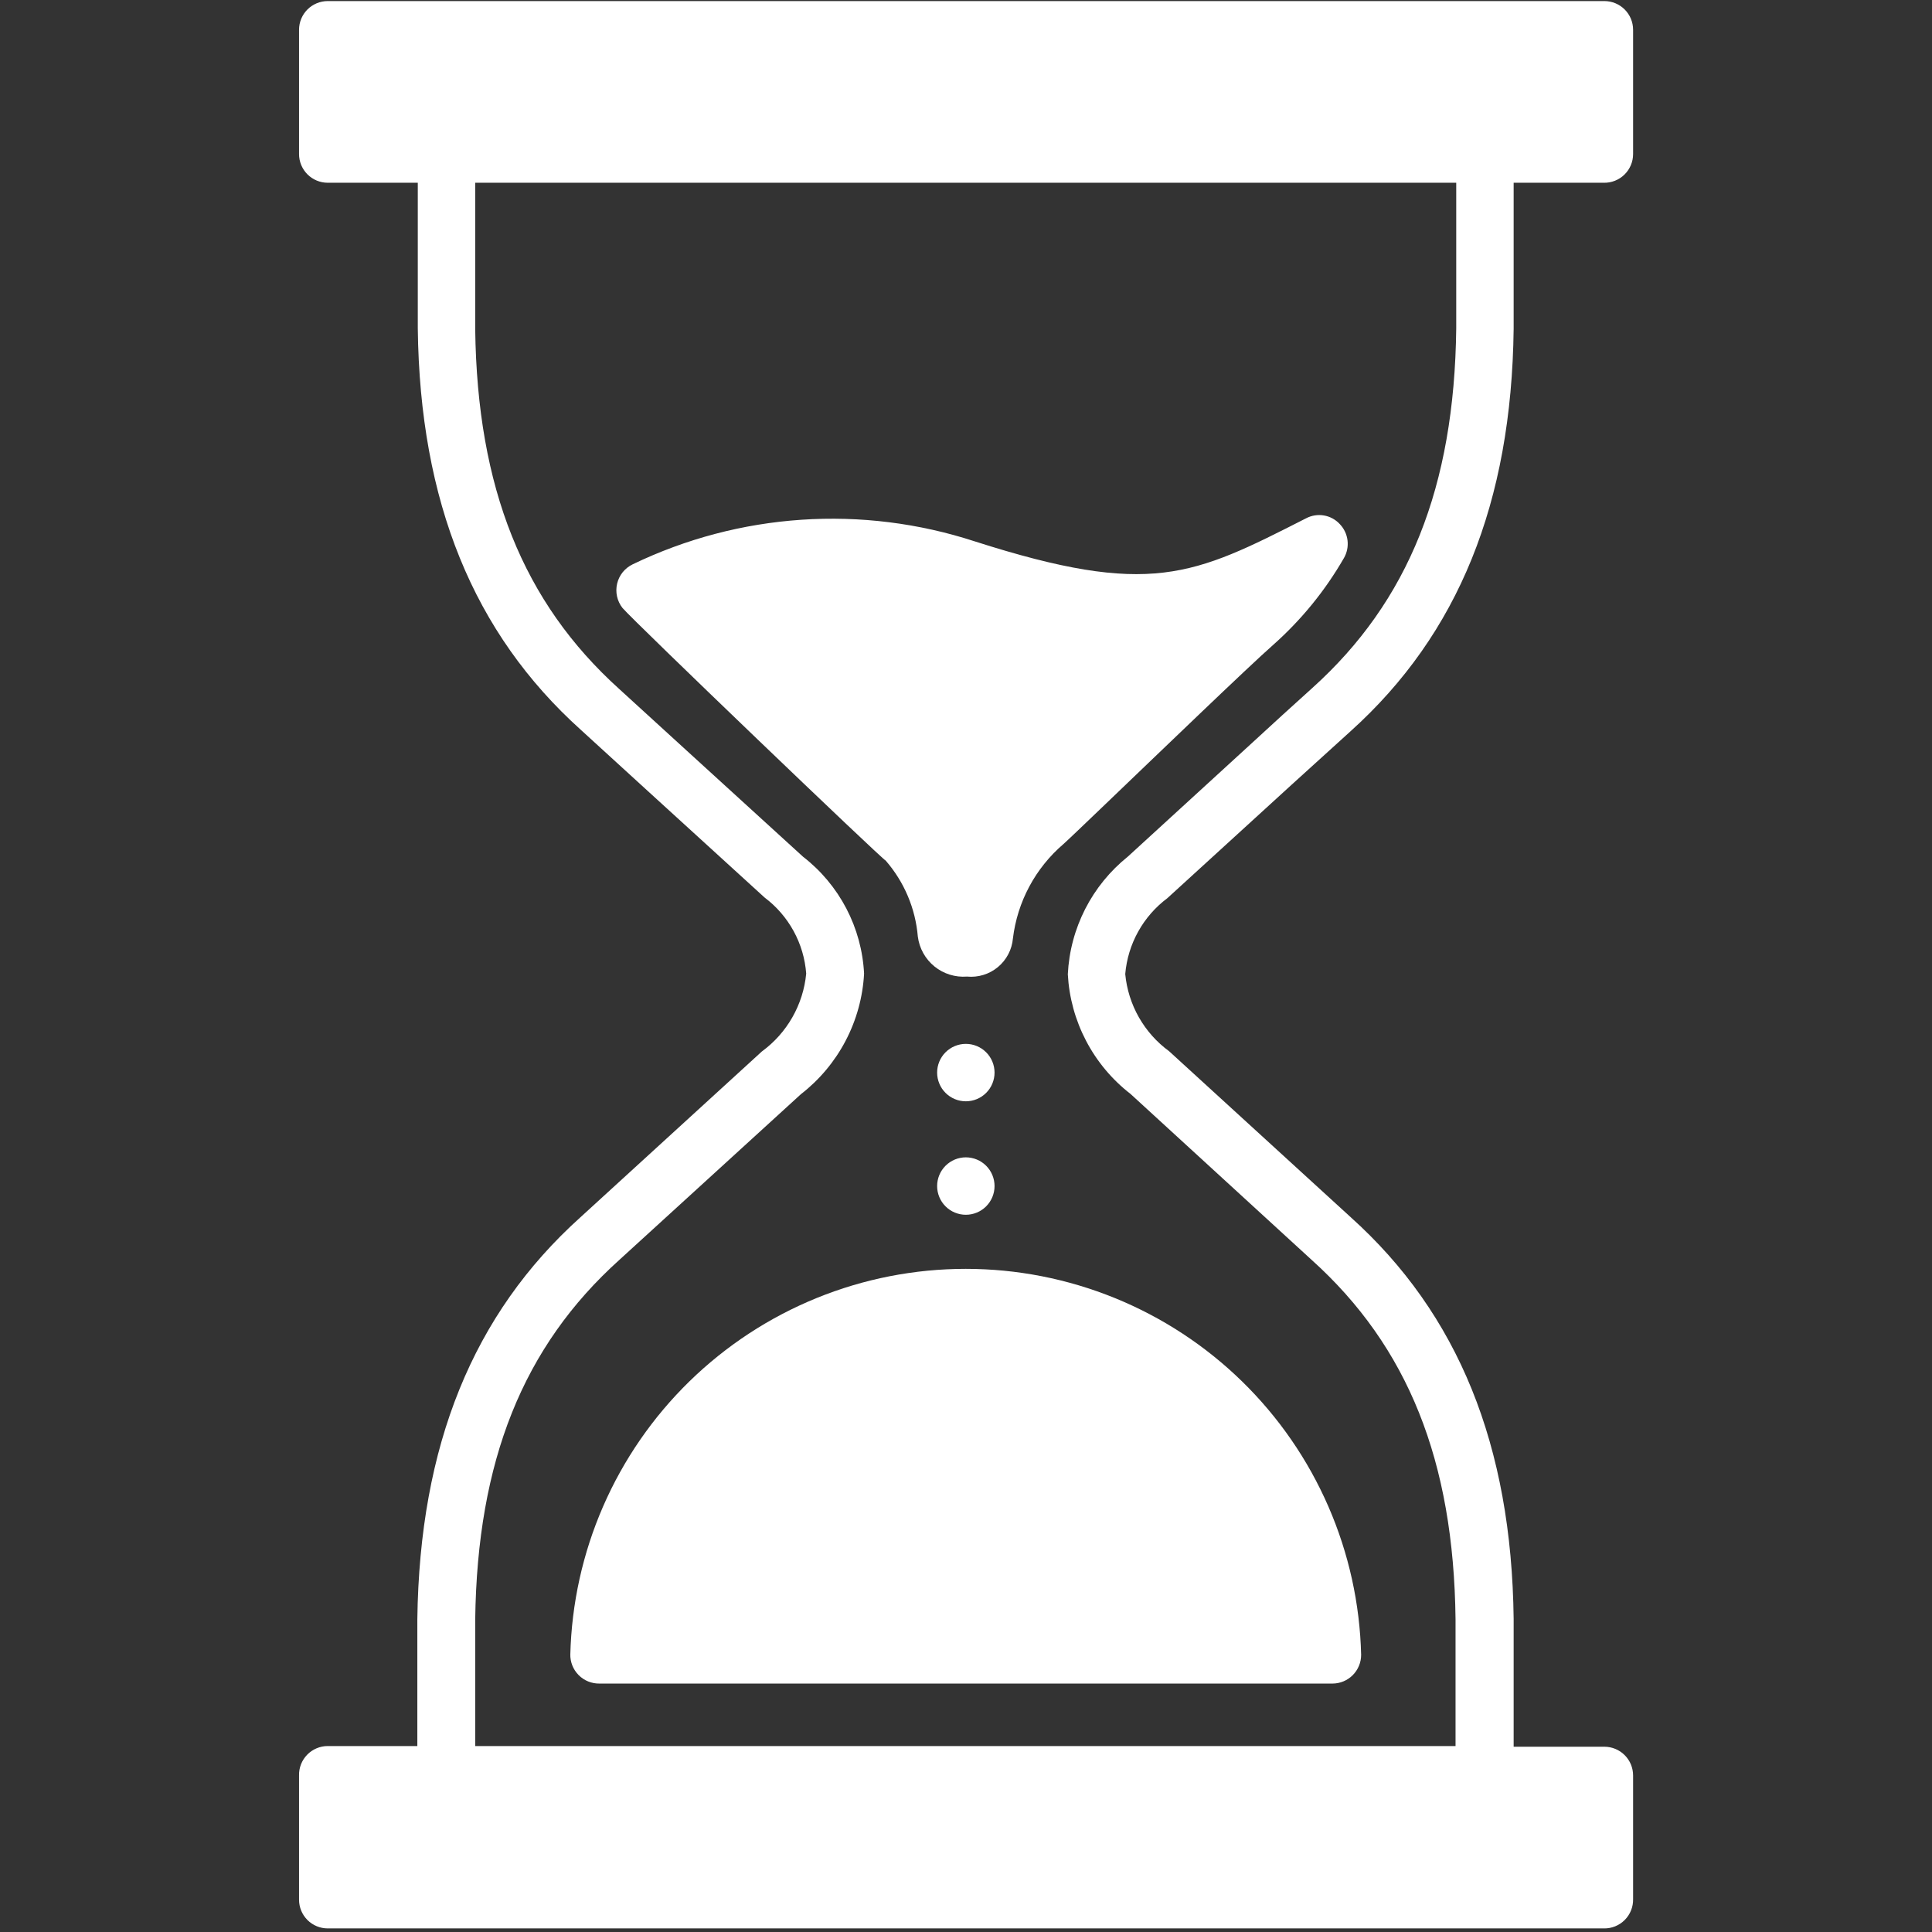 <svg xmlns="http://www.w3.org/2000/svg" xmlns:xlink="http://www.w3.org/1999/xlink" width="1080" zoomAndPan="magnify" viewBox="0 0 810 810" height="1080" preserveAspectRatio="xMidYMid meet" version="1.0"><rect x="0" y="0" width="810" height="810" fill="#333333" stroke="none"/><defs><clipPath id="ea60e9a501"><path d="M 125.184 0 L 684.684 0 L 684.684 809 L 125.184 809 Z M 125.184 0 " clip-rule="nonzero"/></clipPath></defs><path fill="#ffffff" d="M 416.969 449.688 C 416.969 450.477 416.891 451.258 416.738 452.035 C 416.582 452.809 416.355 453.562 416.055 454.293 C 415.75 455.023 415.379 455.715 414.941 456.375 C 414.5 457.031 414.004 457.641 413.445 458.199 C 412.883 458.758 412.277 459.254 411.621 459.695 C 410.961 460.133 410.27 460.504 409.539 460.809 C 408.809 461.109 408.055 461.336 407.281 461.492 C 406.504 461.645 405.723 461.723 404.934 461.723 C 404.141 461.723 403.359 461.645 402.582 461.492 C 401.809 461.336 401.055 461.109 400.324 460.809 C 399.594 460.504 398.902 460.133 398.242 459.695 C 397.586 459.254 396.98 458.758 396.422 458.199 C 395.859 457.641 395.363 457.031 394.922 456.375 C 394.484 455.715 394.113 455.023 393.812 454.293 C 393.508 453.562 393.281 452.809 393.125 452.035 C 392.973 451.258 392.895 450.477 392.895 449.688 C 392.895 448.895 392.973 448.113 393.125 447.336 C 393.281 446.562 393.508 445.809 393.812 445.078 C 394.113 444.348 394.484 443.656 394.922 443 C 395.363 442.34 395.859 441.734 396.422 441.176 C 396.98 440.617 397.586 440.117 398.246 439.676 C 398.902 439.238 399.594 438.867 400.324 438.566 C 401.055 438.262 401.809 438.035 402.582 437.879 C 403.359 437.727 404.141 437.648 404.934 437.648 C 405.723 437.648 406.504 437.727 407.281 437.879 C 408.055 438.035 408.809 438.262 409.539 438.566 C 410.27 438.867 410.961 439.238 411.621 439.676 C 412.277 440.117 412.883 440.617 413.445 441.176 C 414.004 441.734 414.5 442.34 414.941 443 C 415.379 443.656 415.75 444.348 416.055 445.078 C 416.355 445.809 416.582 446.562 416.738 447.336 C 416.891 448.113 416.969 448.895 416.969 449.688 Z M 416.969 449.688 " fill-opacity="1" fill-rule="nonzero"/><path fill="#ffffff" d="M 416.969 497.258 C 416.969 498.047 416.891 498.832 416.738 499.605 C 416.582 500.383 416.355 501.133 416.055 501.863 C 415.75 502.594 415.379 503.289 414.941 503.945 C 414.5 504.602 414.004 505.211 413.445 505.77 C 412.883 506.328 412.277 506.828 411.621 507.266 C 410.961 507.707 410.27 508.078 409.539 508.379 C 408.809 508.68 408.055 508.91 407.281 509.062 C 406.504 509.219 405.723 509.297 404.934 509.297 C 404.141 509.297 403.359 509.219 402.582 509.062 C 401.809 508.91 401.055 508.68 400.324 508.379 C 399.594 508.078 398.902 507.707 398.242 507.266 C 397.586 506.828 396.98 506.328 396.422 505.77 C 395.859 505.211 395.363 504.602 394.922 503.945 C 394.484 503.289 394.113 502.594 393.812 501.863 C 393.508 501.133 393.281 500.383 393.125 499.605 C 392.973 498.832 392.895 498.047 392.895 497.258 C 392.895 496.469 392.973 495.684 393.125 494.91 C 393.281 494.133 393.508 493.383 393.812 492.652 C 394.113 491.922 394.484 491.227 394.922 490.57 C 395.363 489.914 395.859 489.305 396.422 488.746 C 396.98 488.188 397.586 487.688 398.246 487.25 C 398.902 486.809 399.594 486.438 400.324 486.137 C 401.055 485.836 401.809 485.605 402.582 485.453 C 403.359 485.297 404.141 485.219 404.934 485.219 C 405.723 485.219 406.504 485.297 407.281 485.453 C 408.055 485.605 408.809 485.836 409.539 486.137 C 410.27 486.438 410.961 486.809 411.621 487.25 C 412.277 487.688 412.883 488.188 413.445 488.746 C 414.004 489.305 414.5 489.914 414.941 490.57 C 415.379 491.227 415.75 491.922 416.055 492.652 C 416.355 493.383 416.582 494.133 416.738 494.91 C 416.891 495.684 416.969 496.469 416.969 497.258 Z M 416.969 497.258 " fill-opacity="1" fill-rule="nonzero"/><g clip-path="url(#ea60e9a501)"><path fill="#ffffff" d="M 489.387 376.594 L 541.387 329.117 L 566.328 306.488 C 611.398 265.852 633.738 210.766 634.605 137.867 L 634.605 76.621 L 672.355 76.621 C 673.156 76.641 673.953 76.582 674.746 76.441 C 675.535 76.301 676.305 76.082 677.051 75.789 C 677.797 75.496 678.508 75.133 679.184 74.695 C 679.855 74.258 680.48 73.762 681.055 73.199 C 681.629 72.641 682.141 72.027 682.594 71.363 C 683.047 70.699 683.426 70 683.738 69.258 C 684.051 68.52 684.285 67.754 684.445 66.969 C 684.602 66.184 684.684 65.387 684.684 64.586 L 684.684 12.484 C 684.684 11.695 684.605 10.914 684.449 10.137 C 684.297 9.363 684.066 8.609 683.766 7.879 C 683.465 7.148 683.094 6.457 682.652 5.797 C 682.215 5.141 681.715 4.535 681.156 3.973 C 680.598 3.414 679.988 2.918 679.332 2.477 C 678.676 2.039 677.98 1.668 677.25 1.363 C 676.52 1.062 675.77 0.836 674.992 0.68 C 674.219 0.527 673.434 0.449 672.645 0.449 L 137.41 0.449 C 136.621 0.449 135.84 0.527 135.062 0.68 C 134.289 0.836 133.535 1.062 132.805 1.363 C 132.074 1.668 131.383 2.039 130.723 2.477 C 130.066 2.918 129.457 3.414 128.898 3.973 C 128.34 4.535 127.844 5.141 127.402 5.797 C 126.965 6.457 126.594 7.148 126.289 7.879 C 125.988 8.609 125.762 9.363 125.605 10.137 C 125.453 10.914 125.375 11.695 125.375 12.484 L 125.375 64.586 C 125.375 65.375 125.453 66.156 125.605 66.934 C 125.762 67.707 125.988 68.461 126.289 69.191 C 126.594 69.922 126.965 70.613 127.402 71.273 C 127.844 71.93 128.34 72.539 128.898 73.098 C 129.457 73.656 130.066 74.152 130.723 74.594 C 131.383 75.031 132.074 75.402 132.805 75.707 C 133.535 76.008 134.289 76.234 135.062 76.391 C 135.84 76.543 136.621 76.621 137.41 76.621 L 175.16 76.621 L 175.16 137.676 C 176.027 210.383 198.465 265.465 243.535 306.008 L 272.422 332.395 L 320.574 376.305 C 323.078 378.188 325.352 380.316 327.402 382.684 C 329.453 385.055 331.227 387.613 332.73 390.359 C 334.234 393.109 335.43 395.984 336.32 398.988 C 337.207 401.992 337.77 405.059 338.004 408.18 C 337.695 411.402 337.055 414.559 336.078 417.645 C 335.098 420.73 333.809 423.68 332.207 426.496 C 330.605 429.309 328.727 431.922 326.574 434.34 C 324.418 436.754 322.031 438.918 319.418 440.828 L 243.34 510.355 C 198.273 550.898 175.934 605.98 174.969 678.879 L 174.969 732.035 L 137.41 732.035 C 136.609 732.035 135.812 732.113 135.027 732.273 C 134.242 732.434 133.477 732.668 132.738 732.98 C 131.996 733.289 131.297 733.672 130.633 734.125 C 129.969 734.574 129.355 735.09 128.797 735.664 C 128.234 736.238 127.738 736.863 127.301 737.535 C 126.863 738.211 126.5 738.922 126.207 739.668 C 125.914 740.414 125.695 741.184 125.555 741.973 C 125.414 742.762 125.355 743.559 125.375 744.363 L 125.375 796.461 C 125.375 797.25 125.453 798.035 125.605 798.809 C 125.762 799.582 125.988 800.336 126.289 801.066 C 126.594 801.797 126.965 802.492 127.402 803.148 C 127.844 803.805 128.34 804.414 128.898 804.973 C 129.457 805.531 130.066 806.031 130.723 806.469 C 131.383 806.91 132.074 807.277 132.805 807.582 C 133.535 807.883 134.289 808.113 135.062 808.266 C 135.84 808.422 136.621 808.496 137.41 808.496 L 672.355 808.496 C 673.172 808.52 673.98 808.457 674.781 808.312 C 675.582 808.168 676.363 807.941 677.117 807.641 C 677.875 807.336 678.594 806.961 679.273 806.512 C 679.953 806.062 680.582 805.551 681.16 804.977 C 681.734 804.398 682.25 803.77 682.695 803.09 C 683.145 802.41 683.52 801.691 683.824 800.934 C 684.129 800.18 684.352 799.398 684.496 798.598 C 684.641 797.793 684.703 796.984 684.684 796.172 L 684.684 744.363 C 684.684 743.57 684.605 742.789 684.449 742.016 C 684.297 741.238 684.066 740.484 683.766 739.754 C 683.465 739.027 683.094 738.332 682.652 737.676 C 682.215 737.016 681.715 736.41 681.156 735.852 C 680.598 735.293 679.988 734.793 679.332 734.355 C 678.676 733.914 677.98 733.543 677.25 733.242 C 676.52 732.938 675.77 732.711 674.992 732.555 C 674.219 732.402 673.434 732.324 672.645 732.324 L 634.605 732.324 L 634.605 678.688 C 633.738 605.98 611.398 550.898 566.328 510.355 L 490.156 440.73 C 487.566 438.836 485.203 436.695 483.07 434.301 C 480.934 431.906 479.074 429.312 477.488 426.523 C 475.902 423.738 474.629 420.812 473.664 417.754 C 472.699 414.695 472.066 411.566 471.762 408.375 C 472.027 405.254 472.617 402.195 473.527 399.199 C 474.441 396.203 475.656 393.336 477.176 390.598 C 478.691 387.859 480.48 385.312 482.539 382.949 C 484.598 380.59 486.879 378.473 489.387 376.594 Z M 447.688 408.469 C 447.82 410.902 448.078 413.32 448.469 415.727 C 448.859 418.133 449.379 420.508 450.023 422.859 C 450.668 425.207 451.438 427.516 452.332 429.781 C 453.227 432.051 454.238 434.262 455.367 436.418 C 456.5 438.578 457.742 440.668 459.098 442.695 C 460.453 444.719 461.914 446.664 463.477 448.531 C 465.043 450.402 466.703 452.18 468.457 453.867 C 470.211 455.559 472.051 457.148 473.98 458.641 L 549.863 528.172 C 590.309 564.57 609.473 612.527 610.242 678.879 L 610.242 732.035 L 199.234 732.035 L 199.234 678.977 C 200.102 612.527 219.266 564.57 259.711 528.172 L 335.789 458.738 C 337.73 457.234 339.582 455.629 341.352 453.926 C 343.117 452.223 344.789 450.43 346.363 448.547 C 347.941 446.664 349.41 444.703 350.777 442.664 C 352.141 440.625 353.395 438.516 354.531 436.34 C 355.672 434.168 356.691 431.938 357.59 429.652 C 358.492 427.371 359.266 425.043 359.918 422.676 C 360.566 420.309 361.09 417.914 361.48 415.492 C 361.875 413.07 362.141 410.633 362.27 408.18 C 362.148 405.805 361.902 403.441 361.523 401.094 C 361.148 398.742 360.648 396.418 360.023 394.125 C 359.395 391.828 358.648 389.574 357.781 387.359 C 356.91 385.145 355.926 382.98 354.824 380.871 C 353.719 378.762 352.508 376.719 351.188 374.742 C 349.863 372.762 348.438 370.863 346.91 369.035 C 345.383 367.211 343.766 365.473 342.051 363.824 C 340.336 362.176 338.539 360.621 336.656 359.164 L 288.504 315.25 L 259.617 288.867 C 219.266 252.465 200.102 204.508 199.234 138.156 L 199.234 76.621 L 610.531 76.621 L 610.531 137.676 C 609.762 204.121 590.598 252.078 550.152 288.48 C 541.773 295.992 533.492 303.602 525.113 311.305 L 472.824 359.164 C 470.969 360.652 469.195 362.234 467.512 363.91 C 465.824 365.59 464.23 367.348 462.727 369.195 C 461.227 371.039 459.828 372.957 458.531 374.949 C 457.23 376.945 456.043 379 454.961 381.117 C 453.883 383.238 452.918 385.406 452.066 387.629 C 451.215 389.852 450.484 392.109 449.875 394.41 C 449.262 396.707 448.773 399.031 448.41 401.383 C 448.043 403.73 447.805 406.094 447.688 408.469 Z M 447.688 408.469 " fill-opacity="1" fill-rule="nonzero"/></g><path fill="#ffffff" d="M 563.441 233.977 C 563.762 233.418 564.039 232.84 564.266 232.238 C 564.492 231.637 564.672 231.02 564.801 230.391 C 564.93 229.762 565.008 229.125 565.031 228.48 C 565.059 227.84 565.031 227.199 564.957 226.559 C 564.879 225.922 564.75 225.293 564.57 224.676 C 564.391 224.059 564.164 223.457 563.887 222.875 C 563.609 222.297 563.289 221.742 562.926 221.211 C 562.559 220.684 562.152 220.188 561.707 219.723 C 561.27 219.25 560.797 218.812 560.289 218.418 C 559.777 218.02 559.242 217.668 558.672 217.359 C 558.105 217.055 557.52 216.793 556.91 216.582 C 556.301 216.371 555.676 216.211 555.039 216.105 C 554.402 215.996 553.762 215.941 553.117 215.938 C 552.473 215.938 551.832 215.984 551.195 216.09 C 550.559 216.191 549.934 216.348 549.324 216.551 C 548.711 216.758 548.121 217.012 547.551 217.316 C 500.074 241.488 482.262 250.539 408.59 226.945 C 402.758 225.043 396.844 223.426 390.855 222.09 C 384.863 220.754 378.824 219.707 372.734 218.949 C 366.645 218.191 360.535 217.723 354.398 217.547 C 348.266 217.375 342.137 217.492 336.012 217.906 C 329.891 218.316 323.801 219.02 317.746 220.012 C 311.688 221.004 305.695 222.285 299.762 223.852 C 293.828 225.418 287.98 227.266 282.227 229.391 C 276.469 231.516 270.824 233.91 265.297 236.574 C 264.891 236.77 264.496 236.98 264.113 237.219 C 263.73 237.457 263.363 237.715 263.008 237.992 C 262.656 238.27 262.316 238.566 261.996 238.883 C 261.676 239.199 261.375 239.531 261.09 239.879 C 260.809 240.23 260.547 240.594 260.305 240.973 C 260.062 241.352 259.84 241.746 259.641 242.148 C 259.441 242.551 259.27 242.965 259.117 243.391 C 258.965 243.812 258.836 244.242 258.734 244.684 C 258.629 245.121 258.551 245.562 258.496 246.008 C 258.441 246.457 258.414 246.902 258.41 247.355 C 258.406 247.805 258.426 248.254 258.473 248.699 C 258.52 249.148 258.59 249.59 258.688 250.031 C 258.785 250.473 258.902 250.902 259.047 251.328 C 259.195 251.758 259.363 252.172 259.555 252.578 C 259.746 252.988 259.957 253.383 260.195 253.766 C 260.43 254.148 260.688 254.52 260.965 254.871 C 265.586 260.359 370.359 360.801 371.324 360.801 C 373.254 363.02 374.996 365.371 376.551 367.867 C 378.109 370.359 379.461 372.957 380.605 375.664 C 381.75 378.371 382.676 381.152 383.379 384.004 C 384.082 386.855 384.559 389.75 384.805 392.676 C 384.883 393.281 384.988 393.883 385.125 394.48 C 385.258 395.074 385.422 395.664 385.613 396.246 C 385.805 396.824 386.02 397.395 386.266 397.953 C 386.512 398.516 386.781 399.062 387.078 399.594 C 387.375 400.129 387.699 400.648 388.043 401.152 C 388.391 401.656 388.762 402.141 389.152 402.609 C 389.547 403.078 389.961 403.523 390.395 403.953 C 390.828 404.383 391.285 404.789 391.758 405.176 C 392.234 405.562 392.723 405.922 393.234 406.262 C 393.742 406.602 394.266 406.914 394.805 407.203 C 395.34 407.492 395.895 407.754 396.457 407.992 C 397.02 408.227 397.594 408.438 398.176 408.617 C 398.758 408.801 399.352 408.953 399.949 409.078 C 400.547 409.207 401.148 409.301 401.758 409.371 C 402.363 409.438 402.973 409.48 403.582 409.488 C 404.195 409.5 404.805 409.48 405.414 409.434 C 405.992 409.488 406.57 409.516 407.148 409.516 C 407.73 409.516 408.309 409.484 408.887 409.426 C 409.465 409.367 410.039 409.281 410.605 409.168 C 411.176 409.051 411.738 408.91 412.293 408.738 C 412.848 408.57 413.391 408.371 413.926 408.148 C 414.461 407.922 414.984 407.672 415.496 407.398 C 416.008 407.121 416.504 406.82 416.984 406.496 C 417.465 406.172 417.926 405.824 418.375 405.453 C 418.82 405.082 419.246 404.691 419.656 404.277 C 420.062 403.863 420.449 403.434 420.816 402.98 C 421.18 402.531 421.523 402.062 421.84 401.578 C 422.16 401.094 422.453 400.594 422.723 400.082 C 422.996 399.566 423.238 399.039 423.457 398.504 C 423.672 397.965 423.863 397.418 424.027 396.859 C 424.191 396.305 424.328 395.738 424.434 395.168 C 424.543 394.598 424.621 394.023 424.672 393.445 C 425.133 389.637 425.941 385.898 427.094 382.238 C 428.25 378.574 429.734 375.051 431.547 371.668 C 433.359 368.281 435.469 365.094 437.875 362.102 C 440.281 359.109 442.941 356.363 445.859 353.867 C 447.496 352.422 454.238 345.973 463.387 337.207 C 485.918 315.637 523.477 279.43 533.781 270.375 C 545.633 259.844 555.52 247.707 563.441 233.977 Z M 563.441 233.977 " fill-opacity="1" fill-rule="nonzero"/><path fill="#ffffff" d="M 239.105 693.516 C 239.086 694.328 239.145 695.133 239.289 695.93 C 239.434 696.727 239.652 697.504 239.953 698.258 C 240.254 699.012 240.625 699.727 241.07 700.406 C 241.516 701.082 242.023 701.711 242.594 702.285 C 243.164 702.859 243.785 703.375 244.461 703.824 C 245.137 704.273 245.848 704.652 246.602 704.957 C 247.352 705.262 248.125 705.488 248.922 705.637 C 249.719 705.789 250.523 705.855 251.336 705.844 L 558.625 705.844 C 559.418 705.844 560.199 705.766 560.973 705.613 C 561.75 705.457 562.504 705.23 563.234 704.926 C 563.961 704.625 564.656 704.254 565.312 703.812 C 565.973 703.375 566.578 702.875 567.137 702.316 C 567.695 701.758 568.195 701.148 568.633 700.492 C 569.074 699.836 569.445 699.141 569.746 698.41 C 570.051 697.68 570.277 696.93 570.434 696.152 C 570.586 695.379 570.664 694.594 570.664 693.805 C 570.598 691.133 570.469 688.465 570.277 685.801 C 570.082 683.137 569.824 680.477 569.504 677.824 C 569.18 675.172 568.797 672.527 568.348 669.895 C 567.895 667.258 567.383 664.637 566.809 662.027 C 566.23 659.418 565.59 656.824 564.891 654.246 C 564.188 651.668 563.422 649.109 562.598 646.566 C 561.773 644.023 560.887 641.504 559.938 639.004 C 558.992 636.508 557.984 634.031 556.918 631.582 C 555.852 629.133 554.723 626.711 553.539 624.316 C 552.355 621.918 551.113 619.555 549.816 617.219 C 548.516 614.883 547.164 612.578 545.754 610.309 C 544.344 608.039 542.879 605.805 541.359 603.605 C 539.844 601.406 538.273 599.246 536.652 597.121 C 535.027 595 533.355 592.914 531.633 590.871 C 529.91 588.832 528.137 586.832 526.316 584.875 C 524.5 582.918 522.633 581.004 520.719 579.137 C 518.809 577.273 516.852 575.453 514.852 573.68 C 512.852 571.91 510.809 570.188 508.727 568.512 C 506.645 566.84 504.52 565.219 502.359 563.645 C 500.195 562.074 498 560.559 495.762 559.094 C 493.527 557.629 491.258 556.219 488.957 554.863 C 486.652 553.508 484.316 552.211 481.949 550.969 C 479.586 549.727 477.191 548.543 474.766 547.418 C 472.344 546.293 469.895 545.223 467.418 544.215 C 464.945 543.207 462.445 542.262 459.926 541.375 C 457.406 540.488 454.863 539.66 452.305 538.898 C 449.742 538.133 447.164 537.434 444.57 536.793 C 441.977 536.152 439.367 535.578 436.746 535.062 C 434.121 534.551 431.488 534.098 428.844 533.715 C 426.199 533.328 423.551 533.004 420.891 532.746 C 418.23 532.488 415.566 532.297 412.895 532.168 C 410.227 532.039 407.555 531.973 404.883 531.973 C 402.211 531.973 399.539 532.039 396.871 532.168 C 394.203 532.297 391.539 532.488 388.879 532.746 C 386.219 533.004 383.566 533.328 380.922 533.715 C 378.277 534.098 375.645 534.551 373.023 535.062 C 370.398 535.578 367.793 536.152 365.195 536.793 C 362.602 537.434 360.023 538.133 357.465 538.898 C 354.902 539.66 352.363 540.488 349.844 541.375 C 347.32 542.262 344.824 543.207 342.348 544.215 C 339.875 545.223 337.426 546.293 335 547.418 C 332.578 548.543 330.184 549.727 327.816 550.969 C 325.449 552.211 323.117 553.508 320.812 554.863 C 318.508 556.219 316.238 557.629 314.004 559.094 C 311.77 560.559 309.57 562.074 307.41 563.645 C 305.246 565.219 303.125 566.84 301.039 568.512 C 298.957 570.188 296.914 571.91 294.914 573.68 C 292.914 575.453 290.961 577.273 289.047 579.137 C 287.137 581.004 285.27 582.918 283.449 584.875 C 281.629 586.832 279.859 588.832 278.137 590.871 C 276.41 592.914 274.738 595 273.117 597.121 C 271.496 599.246 269.926 601.406 268.406 603.605 C 266.887 605.805 265.426 608.039 264.016 610.309 C 262.605 612.578 261.25 614.883 259.953 617.219 C 258.652 619.555 257.41 621.918 256.227 624.316 C 255.043 626.711 253.918 629.133 252.852 631.582 C 251.785 634.031 250.777 636.508 249.828 639.004 C 248.883 641.504 247.996 644.023 247.168 646.566 C 246.344 649.109 245.578 651.668 244.879 654.246 C 244.176 656.824 243.535 659.418 242.961 662.027 C 242.383 664.637 241.871 667.258 241.422 669.895 C 240.973 672.527 240.586 675.172 240.266 677.824 C 239.941 680.477 239.684 683.137 239.492 685.801 C 239.297 688.465 239.168 691.133 239.105 693.805 Z M 239.105 693.516 " fill-opacity="1" fill-rule="nonzero"/></svg>